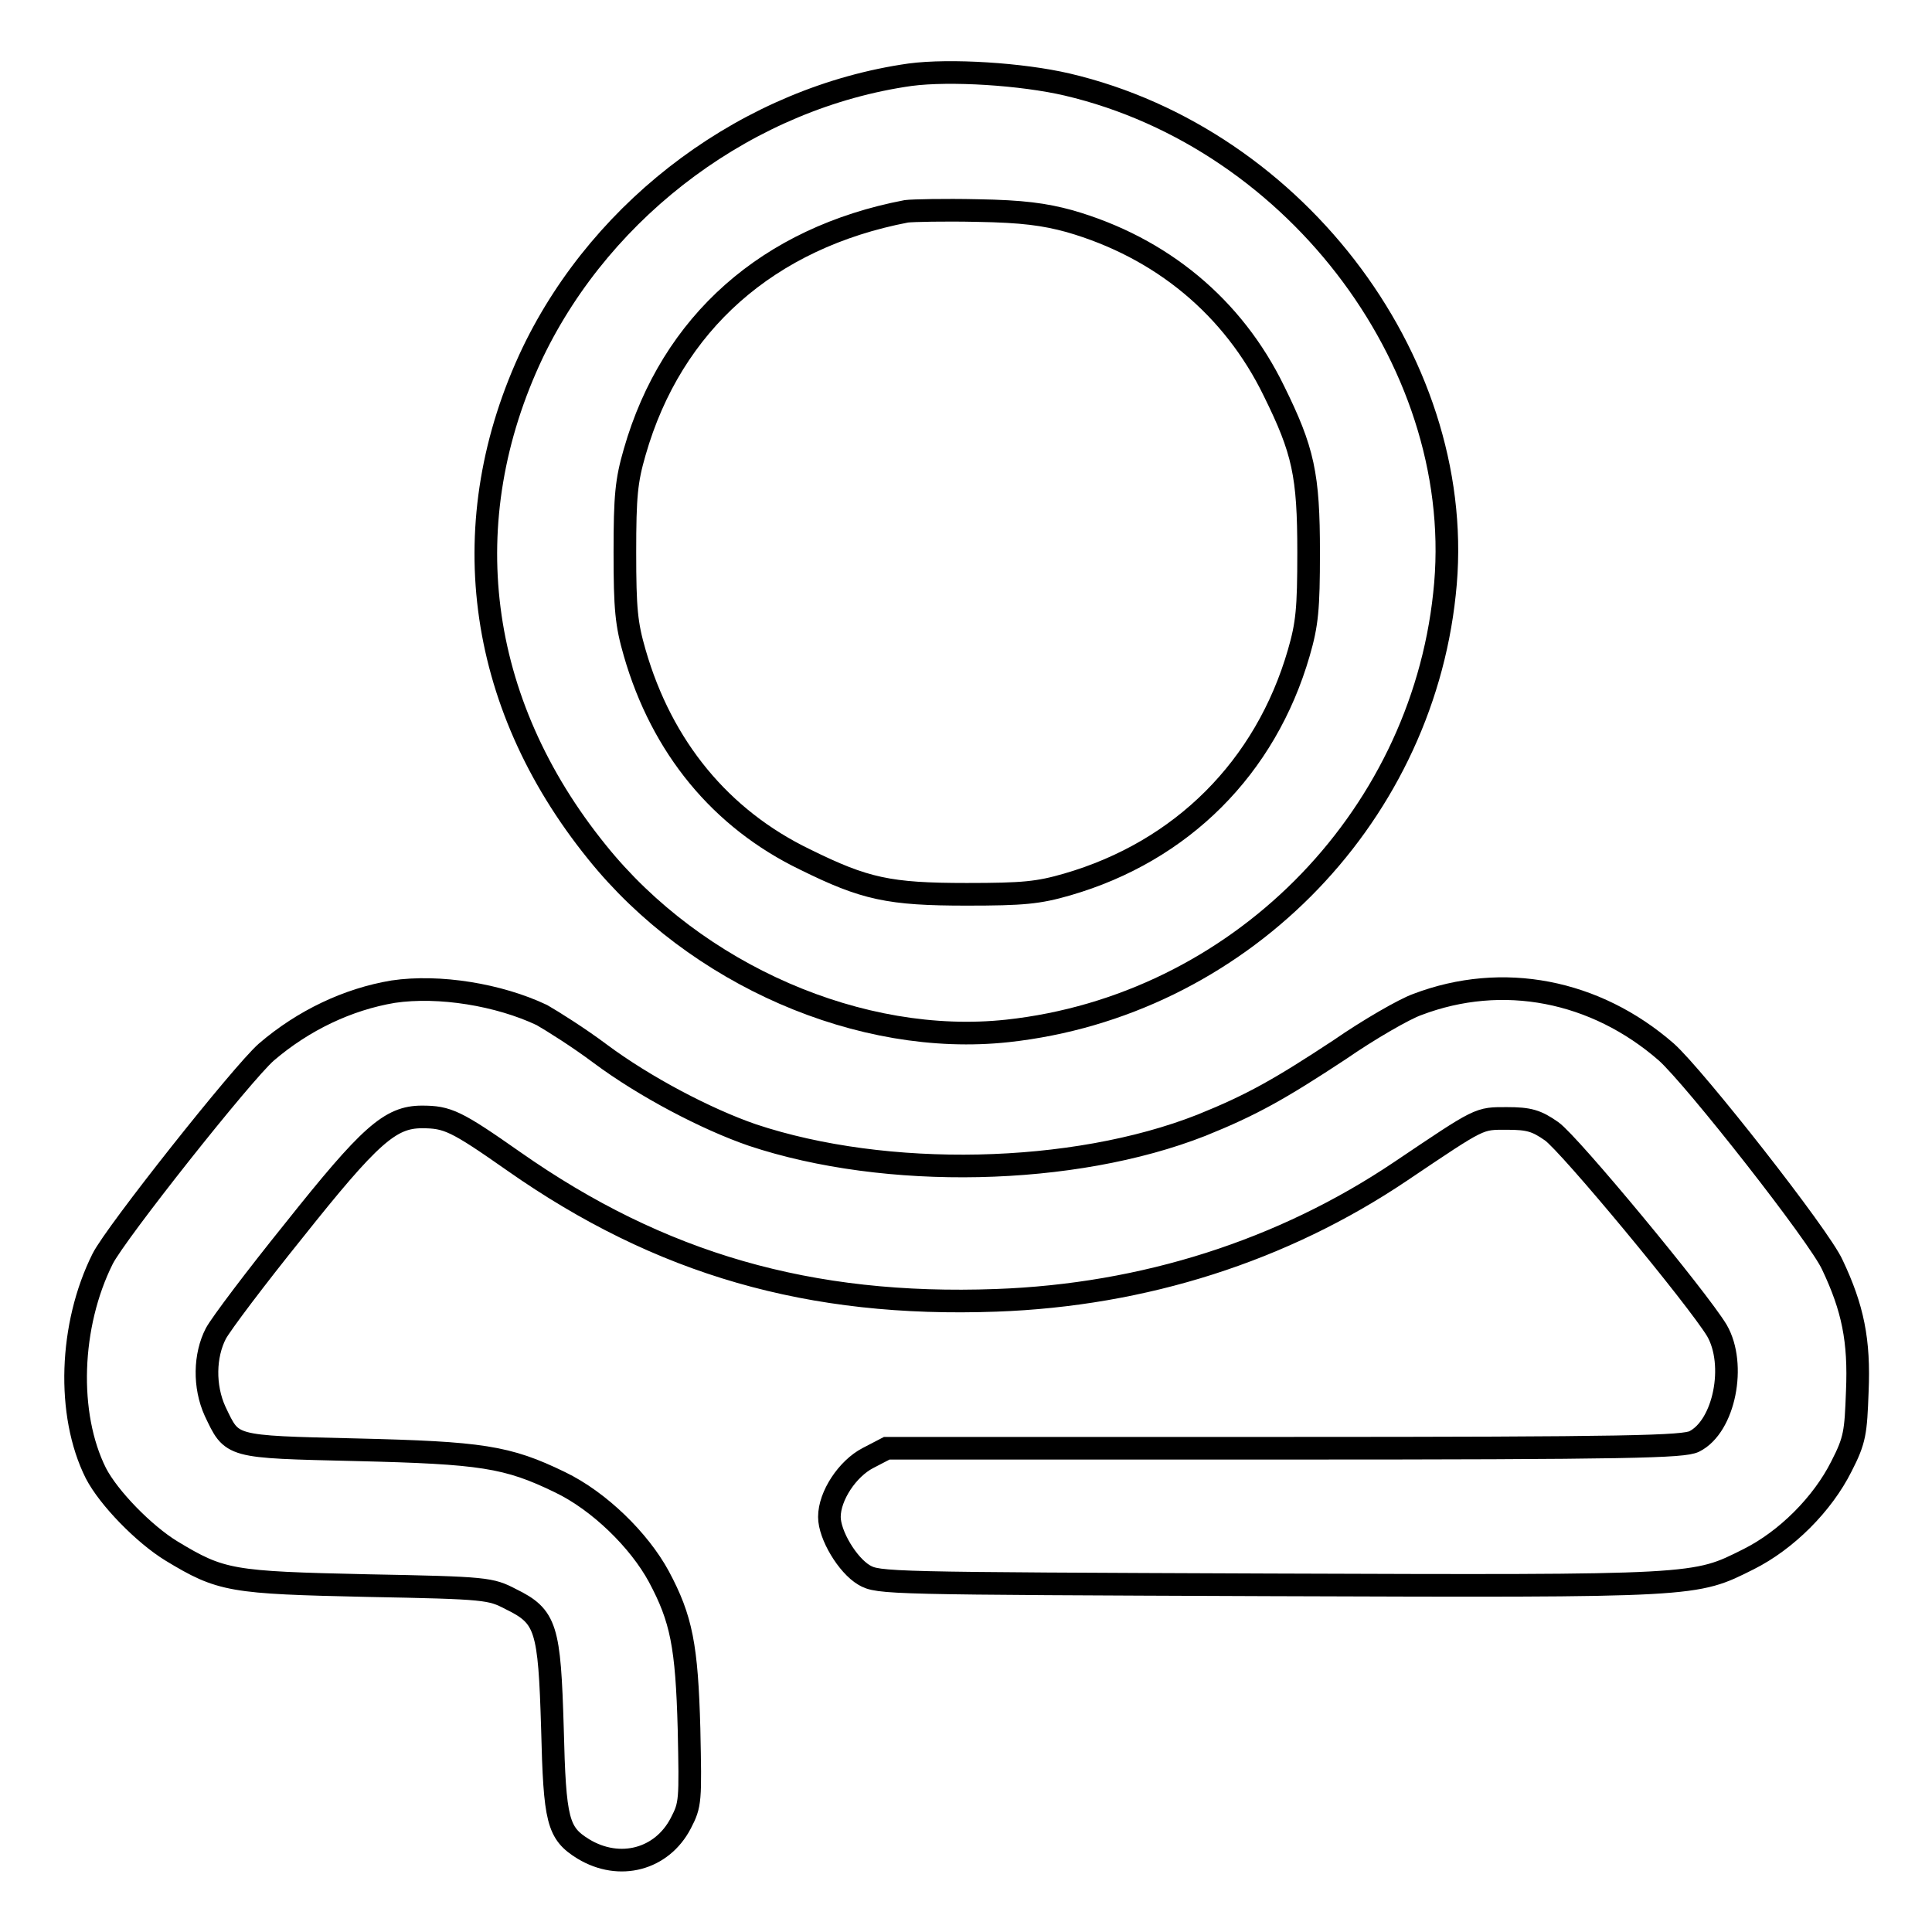 <?xml version="1.0" encoding="utf-8"?>
<!-- Svg Vector Icons : http://www.onlinewebfonts.com/icon -->
<!DOCTYPE svg PUBLIC "-//W3C//DTD SVG 1.1//EN" "http://www.w3.org/Graphics/SVG/1.1/DTD/svg11.dtd">
<svg version="1.1" xmlns="http://www.w3.org/2000/svg" xmlns:xlink="http://www.w3.org/1999/xlink" x="0px" y="0px" viewBox="0 0 256 256" enable-background="new 0 0 256 256" xml:space="preserve">
<g><g><g><path stroke-width="3" fill-opacity="0" stroke="#000000"  d="M120.6,9.9c-21.2,3-40.6,17.3-50,36.8C60,69,63,93,79.1,112.9c13.1,16.3,35,25.8,54.4,23.7c30.3-3.3,54.7-27.7,57.9-57.9c3.3-29.8-19.3-60.3-50-67.5C135.4,9.8,125.9,9.2,120.6,9.9z M141.7,29.3c12.2,3.5,21.7,11.4,27.1,22.5c3.9,7.9,4.6,11.1,4.6,21.4c0,7.5-0.2,9.5-1.3,13.3c-4.4,15.2-15.5,26.3-30.7,30.7c-3.8,1.1-5.8,1.3-13.3,1.3c-10.3,0-13.5-0.7-21.4-4.6c-11.2-5.4-19-14.9-22.6-27.4c-1.1-3.8-1.3-5.8-1.3-13.3c0-7.5,0.2-9.5,1.3-13.3c4.9-17.1,17.7-28.4,36-31.9c0.8-0.1,5-0.2,9.4-0.1C135.5,28,138.4,28.4,141.7,29.3z"/><path stroke-width="3" fill-opacity="0" stroke="#000000"  d="M52.1,131.4c-6,1-11.9,3.8-16.8,8c-3.2,2.8-20,24-21.7,27.4c-4.4,8.8-4.8,20.6-0.9,28.4c1.7,3.3,6.4,8.1,10,10.3c6.6,4,7.9,4.2,26,4.6c15.9,0.3,16.3,0.4,19,1.8c4.7,2.3,5.1,3.8,5.5,17.1c0.3,12.3,0.7,13.9,4.1,16c4.8,2.9,10.4,1.4,12.9-3.4c1.3-2.5,1.3-2.9,1.1-12.5c-0.3-11-1-14.6-4-20.2c-2.6-4.8-7.9-10-13.1-12.5c-7-3.4-10.4-3.9-27-4.3c-16.9-0.4-16.4-0.3-18.7-5.1c-1.5-3.3-1.4-7.4,0.1-10.3c0.7-1.3,5.3-7.4,10.3-13.6C49,150.4,51.7,148,55.9,148c3.4,0,4.5,0.5,12.2,5.9c19.4,13.6,39.2,19.3,63.9,18.4c19.6-0.7,38-6.6,53.6-17.1c10.7-7.2,10.3-7,14.1-7c2.9,0,3.9,0.3,5.9,1.7c2.4,1.7,19.3,22.1,21.9,26.4c2.6,4.5,1,12.7-3,14.7c-1.4,0.7-8.3,0.9-54.3,0.9h-52.7l-2.5,1.3c-2.7,1.4-5.1,5-5.1,7.8c0,2.4,2.4,6.4,4.6,7.7c1.9,1.1,3,1.1,53.7,1.3c57.1,0.2,56.3,0.2,63.5-3.4c5-2.5,9.8-7.3,12.3-12.3c1.8-3.5,1.9-4.5,2.1-9.9c0.3-6.8-0.6-11.1-3.3-16.8c-1.7-3.8-18.3-24.9-22-28.2c-9.4-8.2-21.7-10.6-33-6.3c-1.7,0.6-6.4,3.3-10.3,6c-7.9,5.2-11.6,7.3-18.3,10c-17,6.7-41.8,7.2-59.5,1.3c-6.1-2.1-14.3-6.4-20.2-10.8c-2.8-2.1-6.3-4.3-7.7-5.1C66.1,131.8,58.2,130.5,52.1,131.4z"/></g></g></g>
</svg>